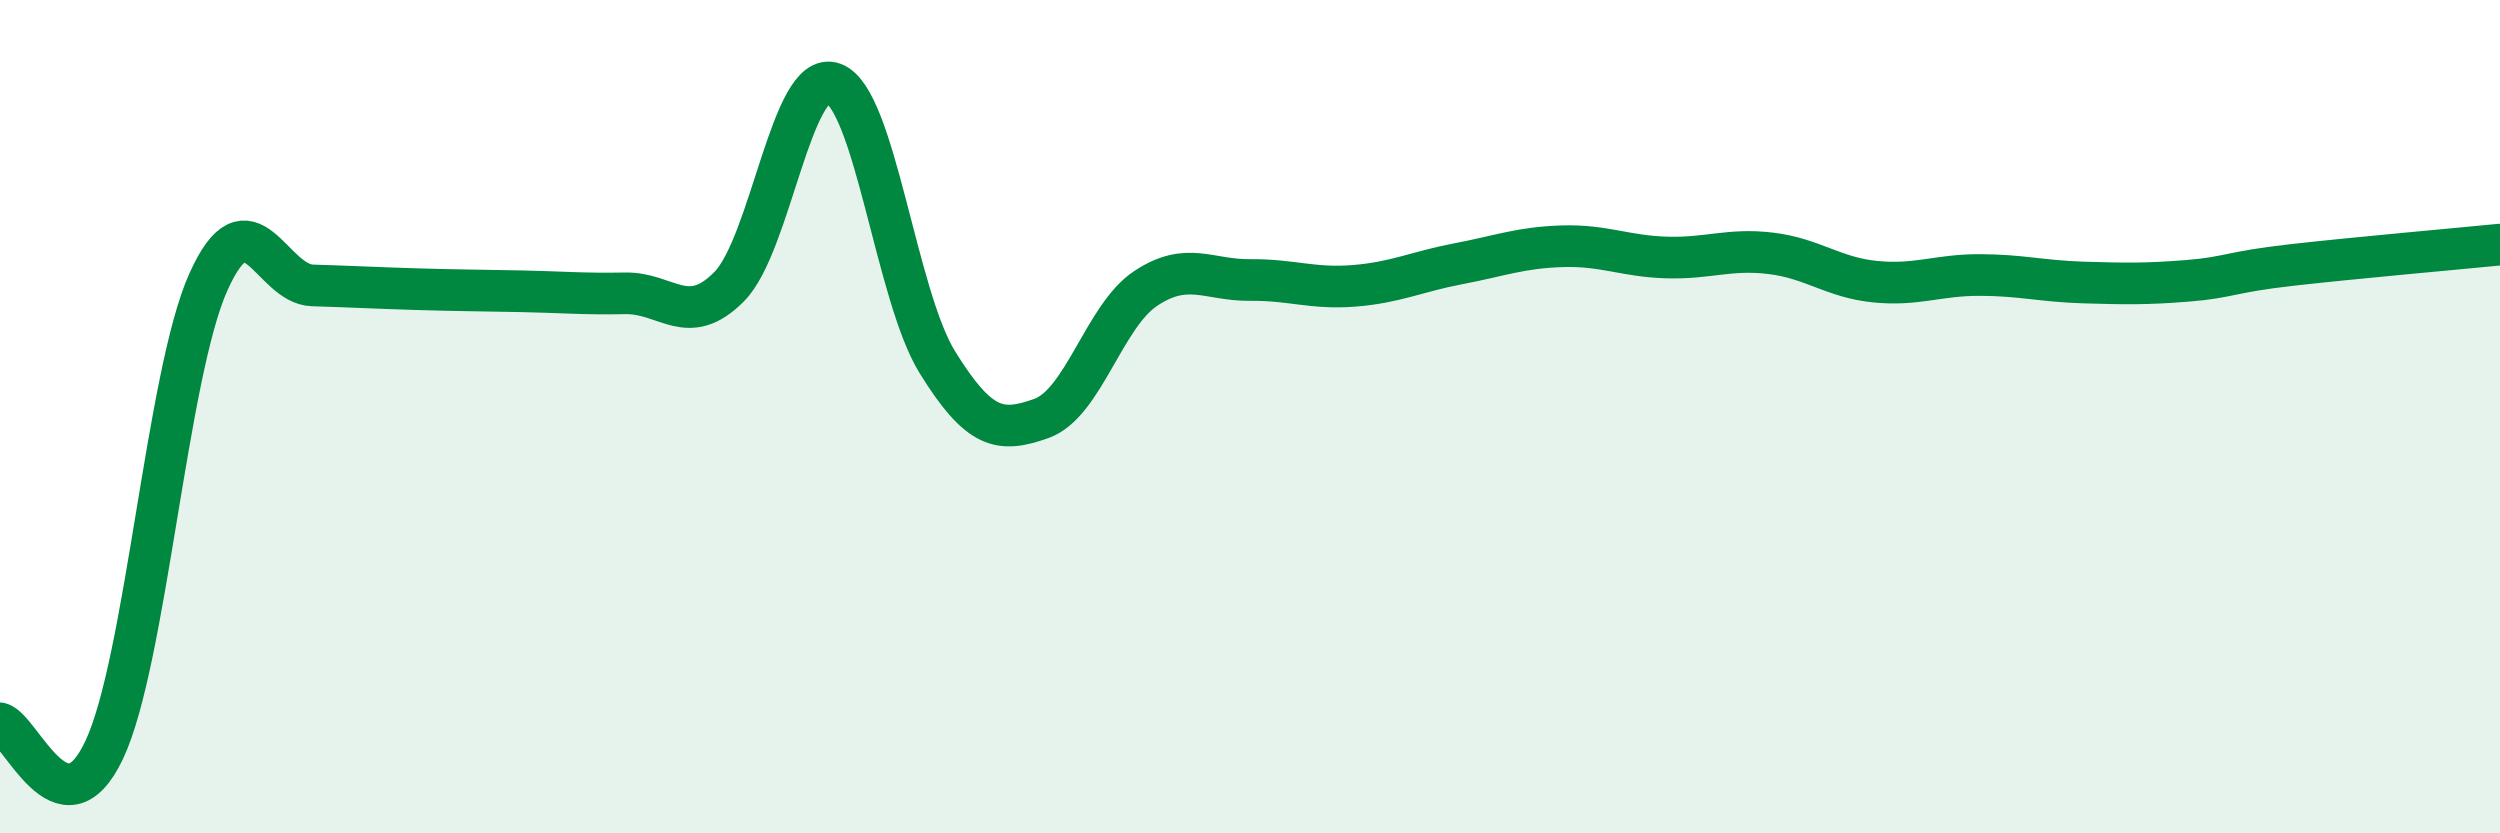 
    <svg width="60" height="20" viewBox="0 0 60 20" xmlns="http://www.w3.org/2000/svg">
      <path
        d="M 0,17.36 C 0.5,17.49 1.5,20.12 2.5,18 C 3.5,15.88 4,9 5,6.77 C 6,4.54 6.5,6.82 7.5,6.85 C 8.5,6.88 9,6.91 10,6.94 C 11,6.97 11.5,6.97 12.5,6.99 C 13.5,7.01 14,7.06 15,7.04 C 16,7.02 16.5,7.89 17.5,6.88 C 18.5,5.87 19,1.64 20,2 C 21,2.36 21.5,7.09 22.5,8.7 C 23.5,10.31 24,10.4 25,10.04 C 26,9.68 26.5,7.58 27.5,6.92 C 28.5,6.26 29,6.73 30,6.72 C 31,6.71 31.5,6.94 32.5,6.86 C 33.5,6.78 34,6.52 35,6.33 C 36,6.14 36.5,5.94 37.5,5.91 C 38.5,5.88 39,6.15 40,6.18 C 41,6.21 41.5,5.96 42.5,6.08 C 43.5,6.2 44,6.66 45,6.76 C 46,6.86 46.5,6.6 47.5,6.6 C 48.5,6.6 49,6.75 50,6.78 C 51,6.81 51.5,6.82 52.5,6.74 C 53.5,6.66 53.5,6.53 55,6.36 C 56.5,6.19 59,5.97 60,5.87L60 20L0 20Z"
        fill="#008740"
        opacity="0.1"
        stroke-linecap="round"
        stroke-linejoin="round"
      />
      <path
        d="M 0,17.36 C 0.5,17.49 1.5,20.12 2.5,18 C 3.5,15.88 4,9 5,6.77 C 6,4.54 6.5,6.82 7.5,6.85 C 8.5,6.88 9,6.91 10,6.94 C 11,6.97 11.5,6.97 12.5,6.99 C 13.5,7.01 14,7.06 15,7.04 C 16,7.02 16.5,7.89 17.5,6.88 C 18.5,5.87 19,1.64 20,2 C 21,2.36 21.5,7.09 22.5,8.7 C 23.5,10.31 24,10.4 25,10.04 C 26,9.68 26.5,7.58 27.5,6.92 C 28.5,6.26 29,6.73 30,6.72 C 31,6.71 31.5,6.94 32.5,6.86 C 33.5,6.78 34,6.52 35,6.33 C 36,6.14 36.5,5.94 37.5,5.91 C 38.5,5.88 39,6.15 40,6.18 C 41,6.21 41.5,5.96 42.5,6.08 C 43.5,6.2 44,6.66 45,6.76 C 46,6.86 46.5,6.6 47.5,6.6 C 48.5,6.6 49,6.75 50,6.78 C 51,6.81 51.5,6.82 52.5,6.74 C 53.5,6.66 53.5,6.53 55,6.36 C 56.5,6.19 59,5.97 60,5.87"
        stroke="#008740"
        stroke-width="1"
        fill="none"
        stroke-linecap="round"
        stroke-linejoin="round"
      />
    </svg>
  